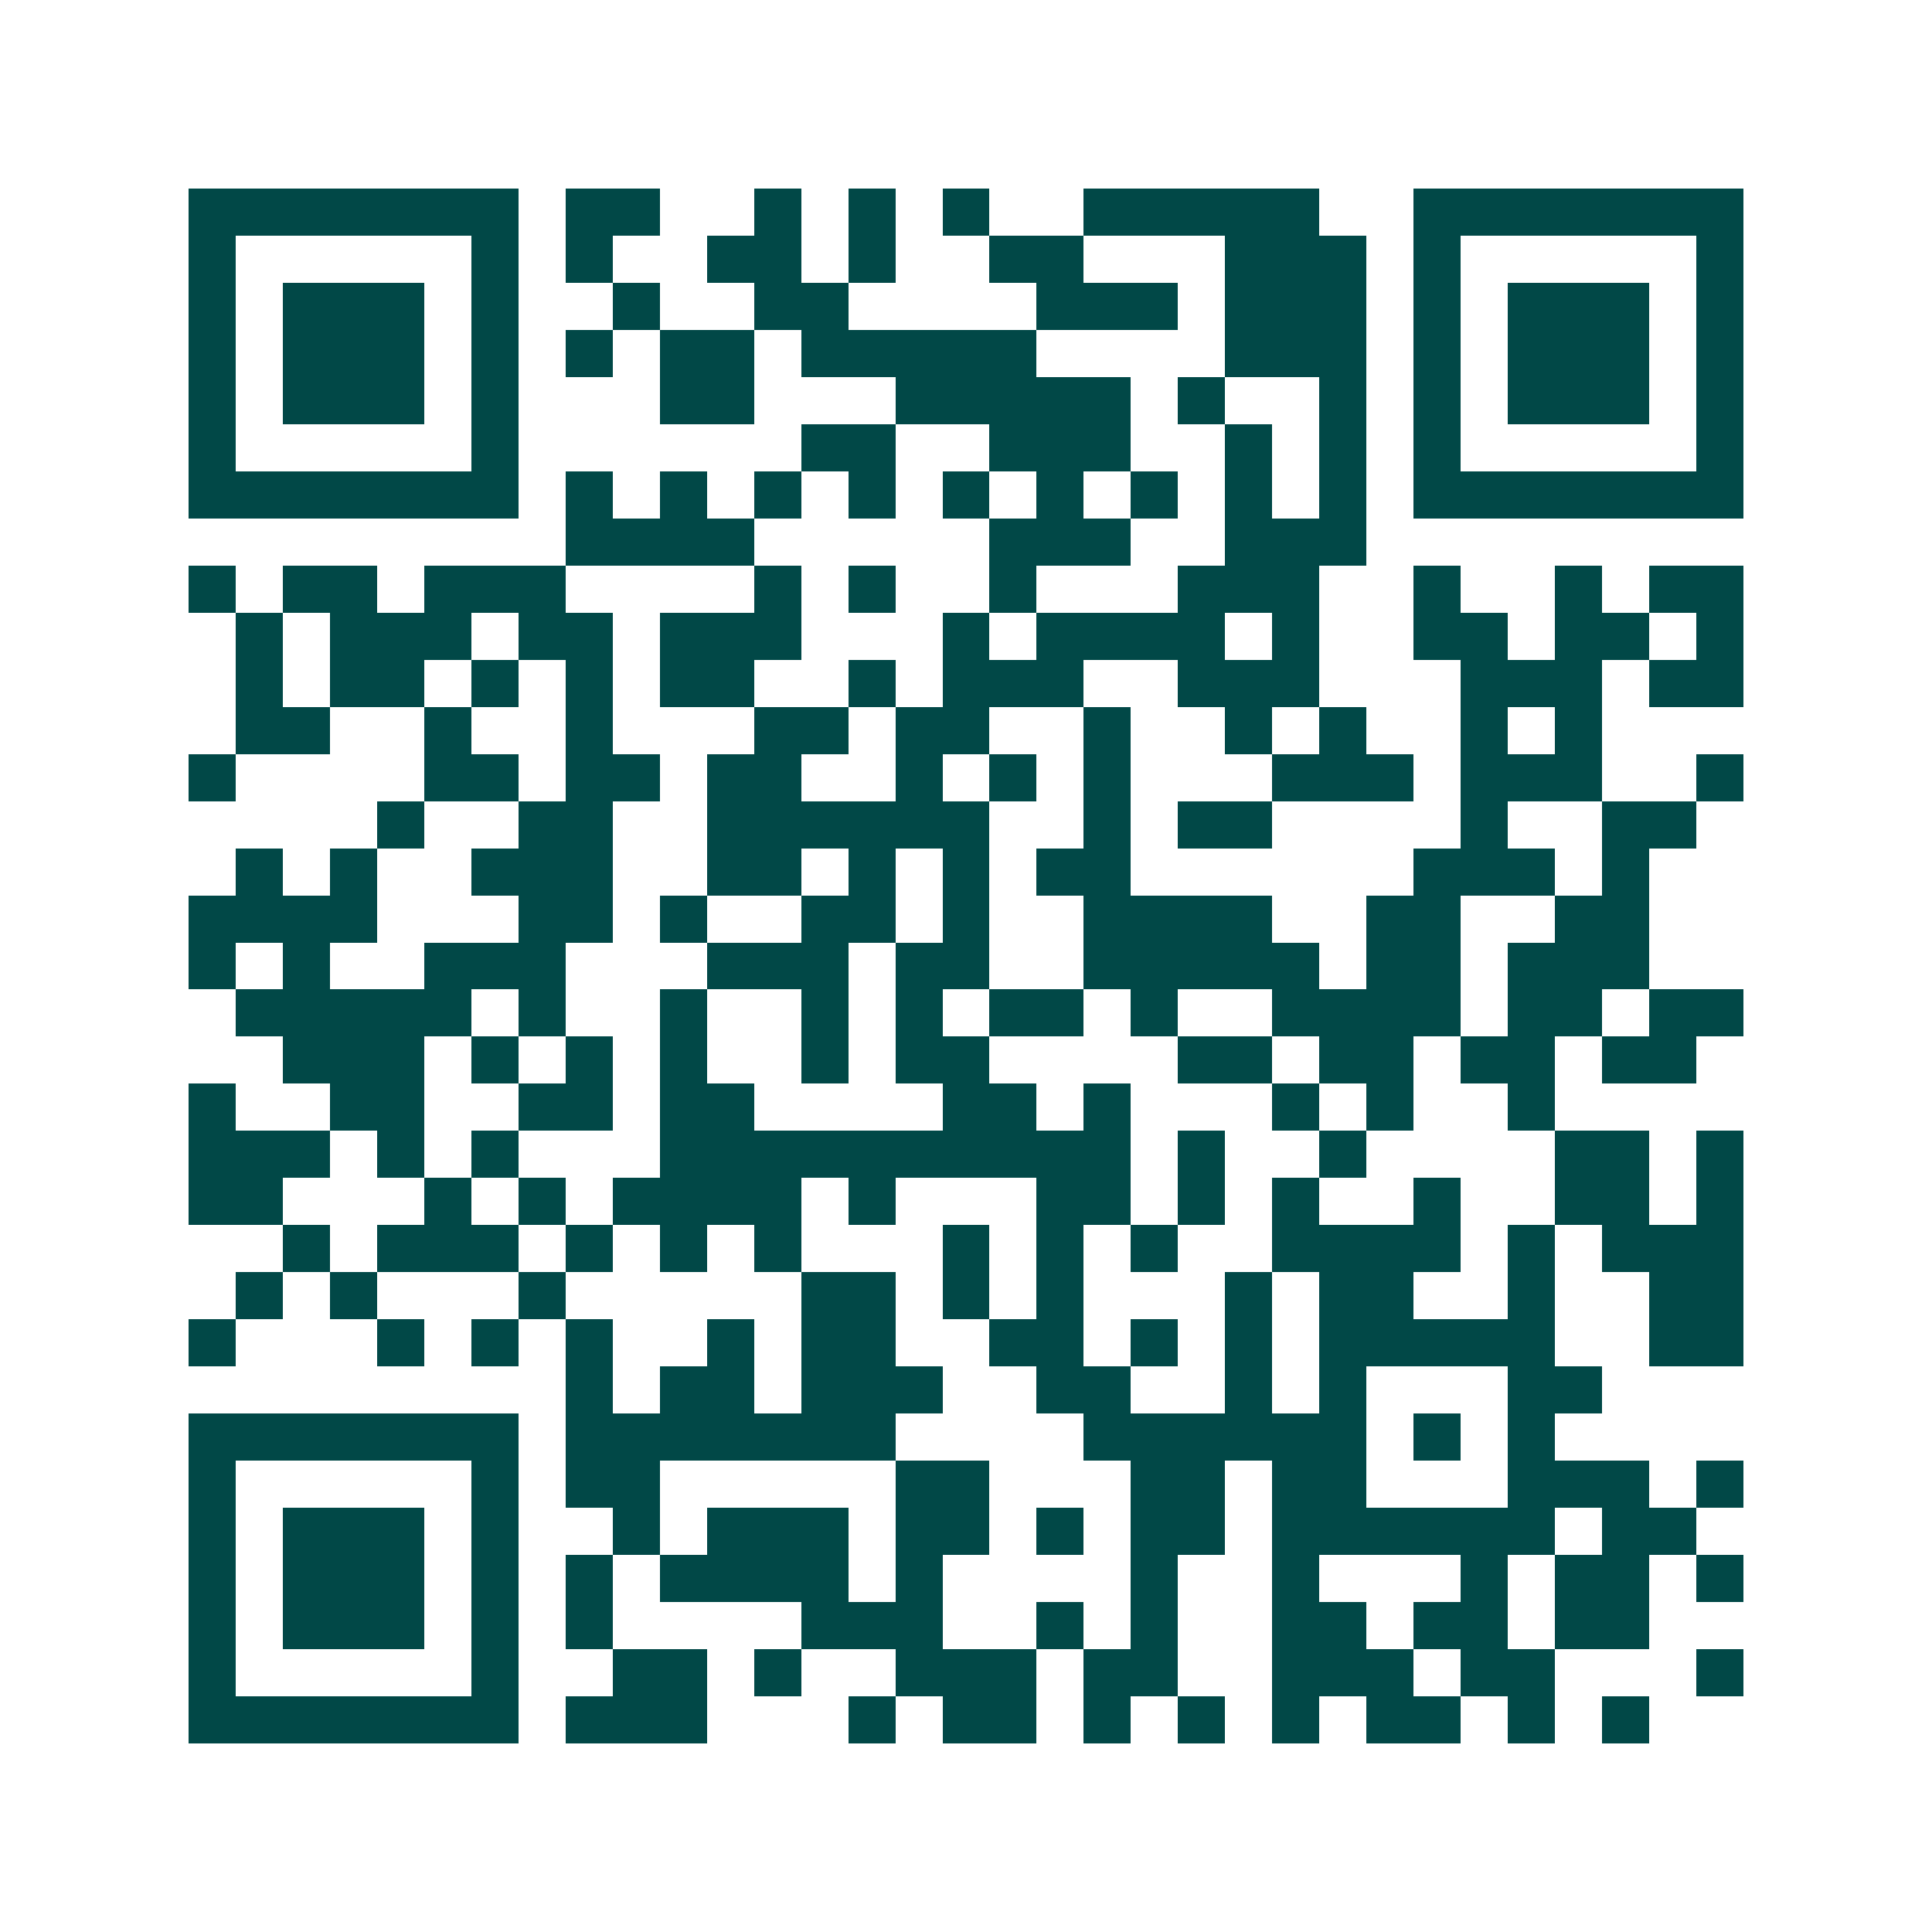 <svg xmlns="http://www.w3.org/2000/svg" width="200" height="200" viewBox="0 0 41 41" shape-rendering="crispEdges"><path fill="#ffffff" d="M0 0h41v41H0z"/><path stroke="#014847" d="M4 4.5h7m1 0h2m2 0h1m1 0h1m1 0h1m2 0h5m2 0h7M4 5.5h1m5 0h1m1 0h1m2 0h2m1 0h1m2 0h2m3 0h3m1 0h1m5 0h1M4 6.5h1m1 0h3m1 0h1m2 0h1m2 0h2m4 0h3m1 0h3m1 0h1m1 0h3m1 0h1M4 7.5h1m1 0h3m1 0h1m1 0h1m1 0h2m1 0h5m4 0h3m1 0h1m1 0h3m1 0h1M4 8.5h1m1 0h3m1 0h1m3 0h2m3 0h5m1 0h1m2 0h1m1 0h1m1 0h3m1 0h1M4 9.5h1m5 0h1m6 0h2m2 0h3m2 0h1m1 0h1m1 0h1m5 0h1M4 10.5h7m1 0h1m1 0h1m1 0h1m1 0h1m1 0h1m1 0h1m1 0h1m1 0h1m1 0h1m1 0h7M12 11.5h4m5 0h3m2 0h3M4 12.5h1m1 0h2m1 0h3m4 0h1m1 0h1m2 0h1m3 0h3m2 0h1m2 0h1m1 0h2M5 13.5h1m1 0h3m1 0h2m1 0h3m3 0h1m1 0h4m1 0h1m2 0h2m1 0h2m1 0h1M5 14.5h1m1 0h2m1 0h1m1 0h1m1 0h2m2 0h1m1 0h3m2 0h3m3 0h3m1 0h2M5 15.5h2m2 0h1m2 0h1m3 0h2m1 0h2m2 0h1m2 0h1m1 0h1m2 0h1m1 0h1M4 16.5h1m4 0h2m1 0h2m1 0h2m2 0h1m1 0h1m1 0h1m3 0h3m1 0h3m2 0h1M8 17.5h1m2 0h2m2 0h6m2 0h1m1 0h2m4 0h1m2 0h2M5 18.5h1m1 0h1m2 0h3m2 0h2m1 0h1m1 0h1m1 0h2m6 0h3m1 0h1M4 19.5h4m3 0h2m1 0h1m2 0h2m1 0h1m2 0h4m2 0h2m2 0h2M4 20.5h1m1 0h1m2 0h3m3 0h3m1 0h2m2 0h5m1 0h2m1 0h3M5 21.5h5m1 0h1m2 0h1m2 0h1m1 0h1m1 0h2m1 0h1m2 0h4m1 0h2m1 0h2M6 22.5h3m1 0h1m1 0h1m1 0h1m2 0h1m1 0h2m4 0h2m1 0h2m1 0h2m1 0h2M4 23.5h1m2 0h2m2 0h2m1 0h2m4 0h2m1 0h1m3 0h1m1 0h1m2 0h1M4 24.5h3m1 0h1m1 0h1m3 0h10m1 0h1m2 0h1m4 0h2m1 0h1M4 25.5h2m3 0h1m1 0h1m1 0h4m1 0h1m3 0h2m1 0h1m1 0h1m2 0h1m2 0h2m1 0h1M6 26.5h1m1 0h3m1 0h1m1 0h1m1 0h1m3 0h1m1 0h1m1 0h1m2 0h4m1 0h1m1 0h3M5 27.5h1m1 0h1m3 0h1m5 0h2m1 0h1m1 0h1m3 0h1m1 0h2m2 0h1m2 0h2M4 28.5h1m3 0h1m1 0h1m1 0h1m2 0h1m1 0h2m2 0h2m1 0h1m1 0h1m1 0h5m2 0h2M12 29.5h1m1 0h2m1 0h3m2 0h2m2 0h1m1 0h1m3 0h2M4 30.5h7m1 0h7m4 0h6m1 0h1m1 0h1M4 31.5h1m5 0h1m1 0h2m5 0h2m3 0h2m1 0h2m3 0h3m1 0h1M4 32.5h1m1 0h3m1 0h1m2 0h1m1 0h3m1 0h2m1 0h1m1 0h2m1 0h6m1 0h2M4 33.5h1m1 0h3m1 0h1m1 0h1m1 0h4m1 0h1m4 0h1m2 0h1m3 0h1m1 0h2m1 0h1M4 34.5h1m1 0h3m1 0h1m1 0h1m4 0h3m2 0h1m1 0h1m2 0h2m1 0h2m1 0h2M4 35.5h1m5 0h1m2 0h2m1 0h1m2 0h3m1 0h2m2 0h3m1 0h2m3 0h1M4 36.5h7m1 0h3m3 0h1m1 0h2m1 0h1m1 0h1m1 0h1m1 0h2m1 0h1m1 0h1"/></svg>
